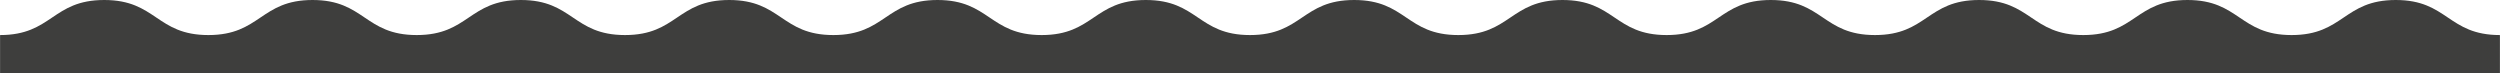 <?xml version="1.0" encoding="UTF-8"?> <svg xmlns="http://www.w3.org/2000/svg" viewBox="0 0 3708.00 109.00" data-guides="{&quot;vertical&quot;:[],&quot;horizontal&quot;:[]}"><defs></defs><path fill="#3e3e3d" stroke="none" fill-opacity="1" stroke-width="1" stroke-opacity="1" id="tSvg18ff8c9cdc1" title="Path 1" d="M0.099 108.594C0.099 89.728 0.099 70.863 0.099 51.997C77.344 51.997 77.344 0 154.59 0C231.836 0 231.836 51.997 309.082 51.997C386.328 51.997 386.328 0 463.563 0C540.799 0 540.809 51.997 618.055 51.997C695.301 51.997 695.301 0 772.547 0C849.793 0 849.793 51.997 927.038 51.997C1004.284 51.997 1004.284 0 1081.53 0C1158.776 0 1158.776 51.997 1236.022 51.997C1313.267 51.997 1313.267 0 1390.513 0C1467.759 0 1467.759 51.997 1545.005 51.997C1622.251 51.997 1622.251 0 1699.496 0C1776.742 0 1776.742 51.997 1853.998 51.997C1853.998 70.863 1853.998 89.728 1853.998 108.594C1236.032 108.594 618.065 108.594 0.099 108.594Z"></path><path fill="#3e3e3d" stroke="none" fill-opacity="1" stroke-width="1" stroke-opacity="1" id="tSvg1855f8e03e8" title="Path 2" d="M1853.998 108.594C1853.998 89.728 1853.998 70.863 1853.998 51.997C1931.244 51.997 1931.244 0 2008.49 0C2085.735 0 2085.735 51.997 2162.981 51.997C2240.227 51.997 2240.227 0 2317.463 0C2394.699 0 2394.709 51.997 2471.954 51.997C2549.2 51.997 2549.2 0 2626.446 0C2703.692 0 2703.692 51.997 2780.938 51.997C2858.184 51.997 2858.184 0 2935.429 0C3012.675 0 3012.675 51.997 3089.921 51.997C3167.167 51.997 3167.167 0 3244.413 0C3321.658 0 3321.658 51.997 3398.904 51.997C3476.15 51.997 3476.15 0 3553.396 0C3630.642 0 3630.642 51.997 3707.897 51.997C3707.897 70.863 3707.897 89.728 3707.897 108.594C3089.931 108.594 2471.965 108.594 1853.998 108.594Z"></path></svg> 